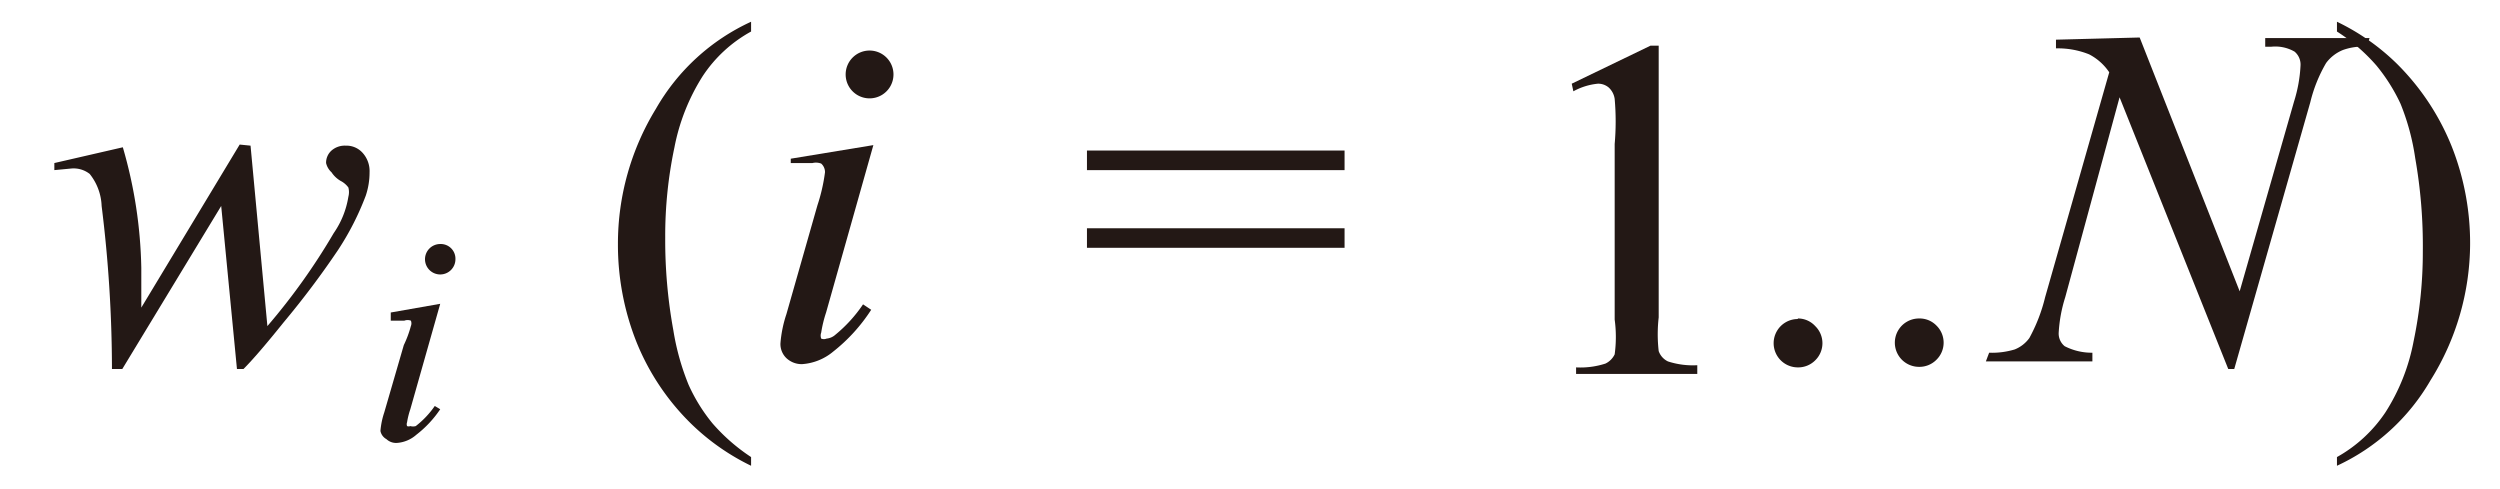 <svg id="レイヤー_1" data-name="レイヤー 1" xmlns="http://www.w3.org/2000/svg" viewBox="0 0 46 9"><defs><style>.cls-1{fill:#231815;}</style></defs><title>20191227-052-wii</title><path class="cls-1" d="M4.61,2.68,4.92,6A11.69,11.69,0,0,0,6.14,4.29a1.62,1.62,0,0,0,.27-.67.33.33,0,0,0,0-.17.4.4,0,0,0-.14-.12.5.5,0,0,1-.17-.16A.33.33,0,0,1,6,3a.3.3,0,0,1,.1-.23.37.37,0,0,1,.26-.09.4.4,0,0,1,.31.13.5.5,0,0,1,.13.36,1.34,1.34,0,0,1-.07.43,5.07,5.07,0,0,1-.51,1,16.11,16.11,0,0,1-1,1.33q-.49.61-.74.86H4.36l-.29-3-1.82,3H2.06a24.42,24.42,0,0,0-.19-3,1,1,0,0,0-.22-.59.48.48,0,0,0-.33-.1L1,3.13V3l1.26-.29A8.45,8.45,0,0,1,2.6,4.93q0,.58,0,.73l1.81-3Z"/><path class="cls-1" d="M8.1,5.59,7.55,7.53a1.45,1.45,0,0,0-.06.24.1.1,0,0,0,0,.07.08.08,0,0,0,.06,0,.18.18,0,0,0,.1,0A1.66,1.66,0,0,0,8,7.47l.1.06A2,2,0,0,1,7.66,8a.6.6,0,0,1-.36.15.26.26,0,0,1-.19-.07A.22.22,0,0,1,7,7.93a1.44,1.44,0,0,1,.07-.34l.36-1.24A2,2,0,0,0,7.56,6a.13.13,0,0,0,0-.1.17.17,0,0,0-.12,0l-.25,0V5.75Zm0-1.1a.27.27,0,0,1,.28.28.28.28,0,1,1-.28-.28Z"/><path class="cls-1" d="M13.82,8.41v.16a4.2,4.2,0,0,1-1.11-.78,4.41,4.41,0,0,1-1-1.5,4.84,4.84,0,0,1-.34-1.8A4.75,4.75,0,0,1,12.07,2,3.88,3.88,0,0,1,13.82.4V.58a2.52,2.52,0,0,0-.89.82,3.78,3.78,0,0,0-.52,1.31,7.87,7.87,0,0,0-.17,1.66,9.25,9.25,0,0,0,.15,1.71,4.55,4.55,0,0,0,.28,1,3.16,3.16,0,0,0,.44.71A3.45,3.45,0,0,0,13.82,8.41Z"/><path class="cls-1" d="M16.07,2.67l-.87,3.08a2.31,2.31,0,0,0-.09.37.16.16,0,0,0,0,.11.13.13,0,0,0,.1,0,.28.28,0,0,0,.16-.07,2.61,2.61,0,0,0,.51-.56l.15.1a3.15,3.15,0,0,1-.7.77,1,1,0,0,1-.57.23.41.41,0,0,1-.29-.11.36.36,0,0,1-.11-.27,2.24,2.24,0,0,1,.11-.54l.57-2a3.25,3.25,0,0,0,.14-.61.21.21,0,0,0-.07-.16A.27.27,0,0,0,14.95,3l-.4,0V2.92ZM16,.93a.44.44,0,0,1,.44.44.44.44,0,0,1-.88,0A.44.44,0,0,1,16,.93Z"/><path class="cls-1" d="M20,2.77h4.74v.36H20ZM20,4.2h4.74v.36H20Z"/><path class="cls-1" d="M28.92,1.54,30.37.84h.15v5a2.72,2.72,0,0,0,0,.62.33.33,0,0,0,.17.19,1.48,1.48,0,0,0,.54.07v.16H29V6.76a1.5,1.5,0,0,0,.54-.07.36.36,0,0,0,.17-.17,2.38,2.38,0,0,0,0-.64V2.65a4.73,4.73,0,0,0,0-.83.35.35,0,0,0-.11-.21.3.3,0,0,0-.2-.07,1.17,1.17,0,0,0-.45.14Z"/><path class="cls-1" d="M33.08,5.86A.43.43,0,0,1,33.4,6a.44.44,0,0,1,0,.63.44.44,0,0,1-.32.13.44.44,0,1,1,0-.89Z"/><path class="cls-1" d="M35.31,5.86a.43.43,0,0,1,.32.13.44.44,0,0,1,0,.63.44.44,0,0,1-.32.13.44.44,0,1,1,0-.89Z"/><path class="cls-1" d="M39.37.69l1.84,4.67,1-3.49a2.63,2.63,0,0,0,.12-.67.31.31,0,0,0-.11-.25.71.71,0,0,0-.43-.09h-.11l0-.16h1.92l-.05.16a1.08,1.08,0,0,0-.44.06.72.72,0,0,0-.31.24,2.67,2.67,0,0,0-.29.72l-1.4,4.91H41l-2-5L38,5.47a2.64,2.64,0,0,0-.12.65.3.3,0,0,0,.11.25,1.09,1.09,0,0,0,.51.12l0,.16H36.54l.06-.16a1.45,1.45,0,0,0,.47-.06.61.61,0,0,0,.27-.21,3.06,3.06,0,0,0,.29-.75l1.18-4.14A1,1,0,0,0,38.44,1a1.54,1.54,0,0,0-.61-.11l0-.16Z"/><path class="cls-1" d="M43,.58V.4a4.12,4.12,0,0,1,1.11.78,4.51,4.51,0,0,1,1,1.51,4.83,4.83,0,0,1,.34,1.8A4.76,4.76,0,0,1,44.72,7,3.86,3.86,0,0,1,43,8.57V8.41a2.59,2.59,0,0,0,.89-.82,3.68,3.68,0,0,0,.52-1.31,8,8,0,0,0,.17-1.66,9.3,9.3,0,0,0-.14-1.71,4.28,4.28,0,0,0-.27-1,3.29,3.29,0,0,0-.44-.7A3.35,3.35,0,0,0,43,.58Z"/></svg>